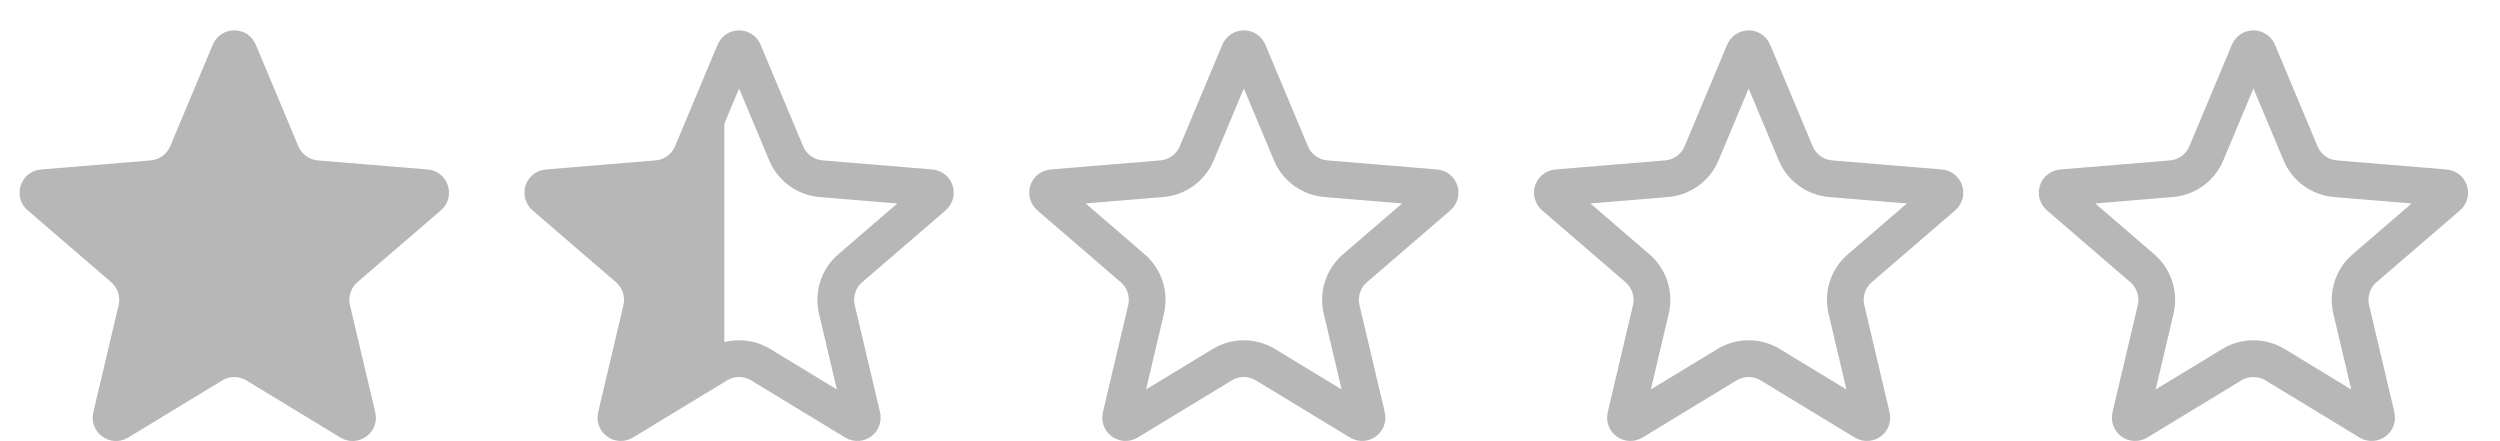 <?xml version="1.0" encoding="UTF-8"?> <svg xmlns="http://www.w3.org/2000/svg" width="68" height="12" viewBox="0 0 68 12" fill="none"> <path d="M5.788 1.214C6.005 0.696 6.74 0.696 6.957 1.214L8.114 3.976C8.205 4.194 8.41 4.343 8.646 4.363L11.631 4.61C12.191 4.656 12.418 5.355 11.992 5.721L9.722 7.675C9.543 7.829 9.465 8.071 9.519 8.301L10.207 11.215C10.336 11.762 9.741 12.194 9.261 11.902L6.702 10.348C6.499 10.225 6.246 10.225 6.044 10.348L3.484 11.902C3.004 12.194 2.409 11.762 2.538 11.215L3.226 8.301C3.28 8.071 3.202 7.829 3.023 7.675L0.753 5.721C0.327 5.355 0.554 4.656 1.115 4.61L4.099 4.363C4.335 4.343 4.54 4.194 4.631 3.976L5.788 1.214Z" fill="#B7B7B7"></path> <path d="M20.226 1.407L21.383 4.169C21.547 4.56 21.914 4.826 22.335 4.861L25.32 5.108C25.438 5.118 25.486 5.265 25.396 5.342L23.127 7.296C22.806 7.572 22.666 8.004 22.763 8.416L23.451 11.33C23.478 11.446 23.352 11.537 23.251 11.475L20.692 9.92C20.33 9.701 19.876 9.701 19.515 9.92L16.955 11.475C16.854 11.537 16.728 11.446 16.756 11.33L17.443 8.416C17.54 8.004 17.4 7.572 17.079 7.296L14.81 5.342C14.72 5.265 14.768 5.118 14.886 5.108L17.871 4.861C18.292 4.826 18.659 4.56 18.823 4.169L19.98 1.407C20.026 1.298 20.18 1.298 20.226 1.407Z" stroke="#B7B7B7"></path> <path d="M17.037 11.401V10.221L17.472 7.923L14.677 5.004H17.54L18.093 4.622L19.701 3.143V9.607L18.341 10.221L17.037 11.401Z" fill="#B7B7B7"></path> <path d="M33.709 1.407C33.755 1.298 33.91 1.298 33.956 1.407L35.113 4.169C35.276 4.56 35.643 4.826 36.065 4.861L39.049 5.108C39.167 5.118 39.215 5.265 39.126 5.342L36.856 7.296C36.535 7.572 36.395 8.004 36.492 8.416L37.18 11.33C37.207 11.446 37.082 11.537 36.98 11.475L34.421 9.92C34.059 9.701 33.606 9.701 33.244 9.92L30.684 11.475C30.583 11.537 30.458 11.446 30.485 11.33L31.173 8.416C31.27 8.004 31.13 7.572 30.809 7.296L28.54 5.342C28.45 5.265 28.498 5.118 28.616 5.108L31.6 4.861C32.022 4.826 32.389 4.56 32.552 4.169L33.709 1.407Z" stroke="#B7B7B7"></path> <path d="M47.44 1.407C47.486 1.298 47.641 1.298 47.686 1.407L48.843 4.169C49.007 4.56 49.374 4.826 49.795 4.861L52.78 5.108C52.898 5.118 52.946 5.265 52.856 5.342L50.587 7.296C50.266 7.572 50.126 8.004 50.223 8.416L50.91 11.33C50.938 11.446 50.812 11.537 50.711 11.475L48.151 9.92C47.79 9.701 47.336 9.701 46.974 9.92L44.415 11.475C44.314 11.537 44.188 11.446 44.216 11.33L44.903 8.416C45 8.004 44.86 7.572 44.539 7.296L42.27 5.342C42.18 5.265 42.228 5.118 42.346 5.108L45.331 4.861C45.752 4.826 46.119 4.56 46.283 4.169L47.44 1.407Z" stroke="#B7B7B7"></path> <path d="M61.17 1.407C61.216 1.298 61.371 1.298 61.417 1.407L62.574 4.169C62.737 4.56 63.104 4.826 63.526 4.861L66.51 5.108C66.628 5.118 66.676 5.265 66.587 5.342L64.317 7.296C63.996 7.572 63.856 8.004 63.953 8.416L64.641 11.33C64.668 11.446 64.543 11.537 64.441 11.475L61.882 9.92C61.52 9.701 61.066 9.701 60.705 9.92L58.145 11.475C58.044 11.537 57.919 11.446 57.946 11.33L58.634 8.416C58.731 8.004 58.59 7.572 58.27 7.296L56.001 5.342C55.911 5.265 55.959 5.118 56.077 5.108L59.061 4.861C59.483 4.826 59.85 4.56 60.013 4.169L61.17 1.407Z" stroke="#B7B7B7"></path> </svg> 